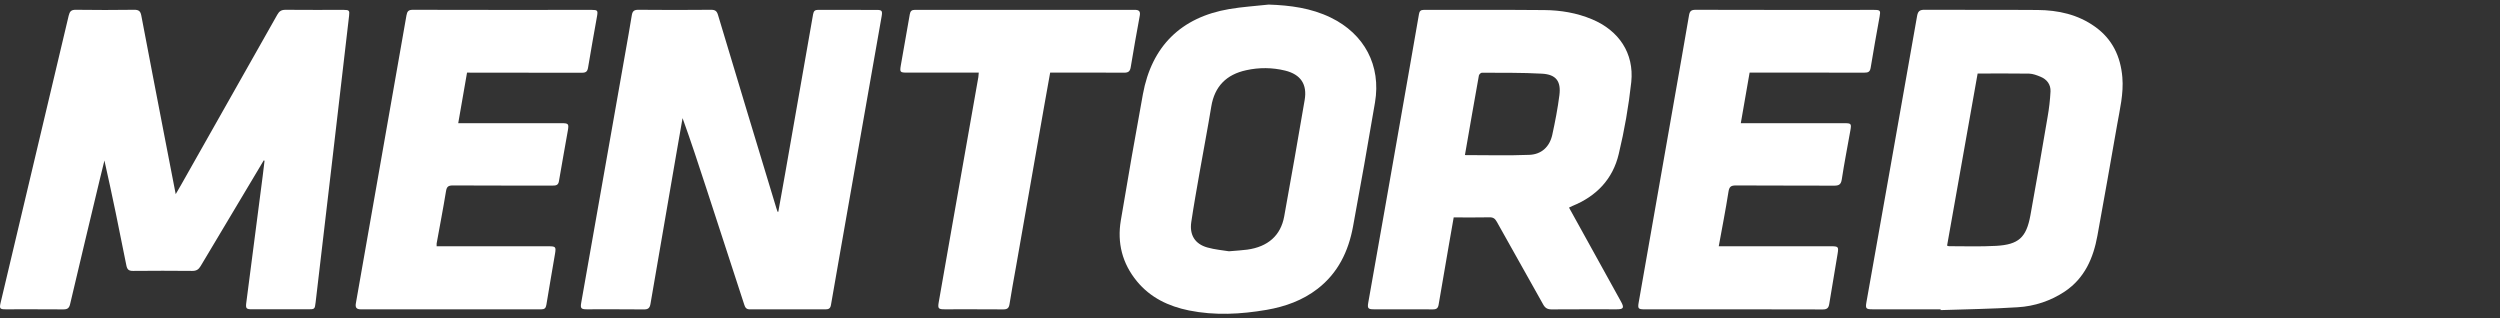 <?xml version="1.0" encoding="UTF-8"?>
<svg xmlns="http://www.w3.org/2000/svg" width="212" height="27" viewBox="0 0 212 27" fill="none">
  <rect x="0" y="0" width="212" height="27" fill="#333333" stroke="none"/>
  <path d="M22.364 13.601C22.23 13.827 22.099 14.052 21.963 14.277C20.314 17.039 18.664 19.801 17.014 22.564C16.842 22.854 16.651 22.976 16.307 22.973C14.628 22.958 12.956 22.955 11.281 22.973C10.902 22.977 10.78 22.842 10.711 22.485C10.127 19.528 9.522 16.575 8.855 13.61C8.723 14.148 8.59 14.684 8.46 15.223C7.618 18.746 6.77 22.267 5.944 25.794C5.861 26.147 5.702 26.236 5.368 26.236C3.735 26.222 2.099 26.231 0.469 26.229C-0.015 26.229 -0.061 26.159 0.051 25.676C1.977 17.563 3.901 9.448 5.823 1.333C5.911 0.974 6.032 0.824 6.43 0.83C8.079 0.853 9.727 0.853 11.372 0.83C11.757 0.824 11.911 0.939 11.982 1.317C12.627 4.725 13.289 8.13 13.945 11.536C14.256 13.146 14.569 14.755 14.9 16.464C15.092 16.133 15.239 15.883 15.382 15.632C18.092 10.838 20.802 6.043 23.513 1.248C23.674 0.955 23.859 0.831 24.204 0.831C25.851 0.847 27.498 0.837 29.146 0.838C29.614 0.838 29.655 0.892 29.601 1.35C29.108 5.579 28.616 9.808 28.125 14.037C27.674 17.903 27.221 21.768 26.765 25.633C26.695 26.228 26.689 26.228 26.1 26.228C24.524 26.228 22.947 26.228 21.369 26.228C20.889 26.228 20.822 26.156 20.883 25.686C21.345 22.105 21.809 18.524 22.275 14.943C22.332 14.506 22.381 14.067 22.434 13.629L22.364 13.601Z" fill="white"></path>
  <path d="M66 17.963C66.193 16.886 66.388 15.811 66.578 14.734C67.372 10.225 68.163 5.715 68.951 1.204C69 0.93 69.114 0.832 69.393 0.834C71.041 0.846 72.689 0.834 74.336 0.84C74.778 0.84 74.845 0.914 74.764 1.377C74.452 3.175 74.132 4.973 73.815 6.768L71.146 21.959C70.917 23.259 70.685 24.559 70.465 25.861C70.419 26.137 70.288 26.235 70.012 26.234C67.871 26.226 65.731 26.226 63.59 26.234C63.276 26.234 63.188 26.07 63.108 25.821C62.04 22.538 60.97 19.256 59.898 15.973C59.249 13.987 58.599 12.001 57.881 10.015C57.714 10.976 57.543 11.936 57.378 12.896C56.636 17.187 55.897 21.478 55.16 25.77C55.104 26.101 54.978 26.243 54.613 26.238C52.994 26.219 51.375 26.231 49.753 26.229C49.276 26.229 49.205 26.14 49.286 25.68C50.54 18.584 51.792 11.488 53.042 4.393C53.219 3.369 53.41 2.346 53.572 1.319C53.627 0.97 53.744 0.825 54.134 0.83C56.19 0.852 58.246 0.848 60.302 0.83C60.648 0.83 60.787 0.937 60.886 1.265C62.525 6.725 64.173 12.181 65.829 17.633C65.862 17.74 65.9 17.845 65.935 17.951L66 17.963Z" fill="white"></path>
  <path d="M133.053 17.605L134.936 21.009C135.779 22.534 136.622 24.058 137.464 25.582C137.749 26.1 137.677 26.229 137.099 26.229C135.255 26.229 133.411 26.223 131.566 26.236C131.228 26.236 131.03 26.122 130.865 25.825C129.558 23.48 128.234 21.147 126.927 18.803C126.78 18.538 126.624 18.422 126.308 18.429C125.311 18.451 124.313 18.436 123.273 18.436C123.132 19.245 122.993 20.027 122.857 20.816C122.568 22.495 122.276 24.164 121.994 25.84C121.946 26.129 121.818 26.237 121.516 26.235C119.836 26.224 118.164 26.235 116.489 26.229C116.02 26.229 115.944 26.14 116.027 25.673C116.489 23.045 116.954 20.418 117.421 17.791C118.137 13.725 118.851 9.658 119.563 5.59C119.82 4.123 120.076 2.657 120.33 1.19C120.371 0.945 120.473 0.837 120.745 0.837C124.153 0.845 127.56 0.823 130.967 0.854C132.35 0.867 133.713 1.094 135.003 1.635C137.281 2.591 138.581 4.507 138.332 6.955C138.109 9.006 137.755 11.041 137.272 13.047C136.774 15.183 135.379 16.642 133.337 17.466C133.252 17.502 133.168 17.548 133.053 17.605ZM124.225 13.152C126.068 13.152 127.881 13.203 129.69 13.131C130.719 13.091 131.411 12.447 131.634 11.428C131.877 10.318 132.093 9.2 132.237 8.075C132.388 6.89 131.953 6.315 130.766 6.248C129.069 6.152 127.365 6.178 125.664 6.167C125.575 6.167 125.427 6.308 125.41 6.402C125.005 8.653 124.616 10.905 124.225 13.152Z" fill="white"></path>
  <path d="M164.566 26.229C162.638 26.229 160.709 26.229 158.78 26.229C158.245 26.229 158.179 26.162 158.27 25.643C158.952 21.786 159.636 17.929 160.323 14.073C161.073 9.84 161.821 5.609 162.565 1.38C162.636 0.973 162.764 0.825 163.204 0.829C166.399 0.849 169.595 0.822 172.79 0.847C174.535 0.861 176.201 1.226 177.651 2.261C179.127 3.311 179.828 4.787 179.976 6.56C180.092 7.94 179.761 9.271 179.528 10.611C178.984 13.737 178.429 16.86 177.862 19.979C177.516 21.887 176.781 23.586 175.097 24.718C173.907 25.512 172.527 25.973 171.099 26.055C168.925 26.198 166.744 26.223 164.565 26.297L164.566 26.229ZM167.703 6.235C166.844 11.074 165.978 15.956 165.112 20.831C165.159 20.852 165.208 20.867 165.258 20.877C166.595 20.877 167.936 20.924 169.27 20.849C171.18 20.742 171.832 20.142 172.177 18.267C172.683 15.49 173.162 12.707 173.635 9.924C173.763 9.207 173.846 8.482 173.884 7.755C173.909 7.172 173.583 6.732 173.039 6.509C172.73 6.381 172.395 6.253 172.067 6.243C170.636 6.221 169.202 6.235 167.703 6.235Z" fill="white"></path>
  <path d="M107.581 0.389C109.409 0.449 111.181 0.682 112.841 1.487C115.706 2.878 117.129 5.559 116.6 8.689C116.005 12.206 115.383 15.717 114.734 19.225C114.347 21.312 113.465 23.15 111.735 24.488C110.459 25.474 108.985 26.002 107.414 26.274C105.224 26.652 103.023 26.769 100.827 26.327C99.086 25.973 97.543 25.239 96.395 23.834C95.167 22.332 94.727 20.595 95.045 18.698C95.642 15.125 96.266 11.556 96.917 7.992C97.661 3.926 100.151 1.467 104.233 0.769C105.34 0.58 106.465 0.512 107.581 0.389ZM104.214 21.308C104.865 21.251 105.316 21.231 105.76 21.17C107.517 20.93 108.607 19.973 108.9 18.352C109.496 15.065 110.074 11.776 110.635 8.484C110.864 7.151 110.301 6.314 108.983 5.987C107.899 5.721 106.769 5.71 105.68 5.954C104.01 6.315 102.998 7.314 102.716 9.038C102.415 10.88 102.06 12.713 101.738 14.551C101.489 15.974 101.234 17.397 101.021 18.826C100.858 19.924 101.329 20.687 102.379 20.985C103.035 21.171 103.727 21.226 104.214 21.308Z" fill="white"></path>
  <path d="M145.75 20.884H155.272C155.891 20.884 155.927 20.923 155.827 21.53C155.593 22.945 155.351 24.358 155.12 25.773C155.068 26.104 154.943 26.242 154.576 26.241C149.536 26.229 144.496 26.226 139.456 26.232C138.92 26.232 138.87 26.162 138.962 25.641C139.96 19.957 140.958 14.271 141.956 8.585C142.383 6.151 142.816 3.718 143.232 1.281C143.291 0.936 143.431 0.83 143.785 0.831C148.825 0.843 153.865 0.846 158.905 0.839C159.455 0.839 159.486 0.884 159.388 1.425C159.13 2.863 158.866 4.299 158.633 5.741C158.576 6.089 158.424 6.163 158.103 6.161C155.019 6.152 151.937 6.156 148.853 6.156H148.367C148.12 7.575 147.878 8.97 147.62 10.446H156.37C156.981 10.446 157.014 10.478 156.911 11.064C156.667 12.447 156.394 13.825 156.183 15.213C156.115 15.662 155.927 15.744 155.523 15.744C152.75 15.73 149.977 15.744 147.203 15.726C146.779 15.726 146.641 15.838 146.574 16.264C146.336 17.787 146.039 19.301 145.75 20.884Z" fill="white"></path>
  <path d="M39.605 6.157C39.356 7.581 39.112 8.985 38.858 10.447H47.632C48.198 10.447 48.25 10.501 48.156 11.054C47.906 12.493 47.639 13.929 47.397 15.37C47.339 15.716 47.132 15.738 46.857 15.738C44.04 15.733 41.224 15.743 38.408 15.726C38.022 15.726 37.885 15.822 37.821 16.214C37.581 17.698 37.291 19.173 37.026 20.651C37.02 20.729 37.02 20.806 37.026 20.884H46.51C47.123 20.884 47.165 20.928 47.063 21.536C46.821 22.976 46.564 24.414 46.331 25.856C46.285 26.138 46.166 26.233 45.889 26.232C40.792 26.228 35.695 26.228 30.6 26.232C30.203 26.232 30.118 26.055 30.18 25.706C30.862 21.834 31.543 17.961 32.222 14.087C32.972 9.826 33.721 5.565 34.468 1.305C34.527 0.969 34.635 0.83 34.999 0.831C40.054 0.842 45.109 0.845 50.164 0.838C50.67 0.838 50.714 0.887 50.63 1.369C50.376 2.821 50.105 4.271 49.869 5.726C49.815 6.065 49.686 6.168 49.352 6.168C46.269 6.158 43.186 6.162 40.101 6.162L39.605 6.157Z" fill="white"></path>
  <path d="M83 6.157H76.915C76.323 6.157 76.289 6.122 76.393 5.522C76.643 4.084 76.904 2.646 77.151 1.206C77.198 0.941 77.312 0.834 77.593 0.834C83.804 0.841 90.015 0.841 96.225 0.834C96.624 0.834 96.714 0.99 96.65 1.345C96.385 2.797 96.12 4.248 95.884 5.704C95.822 6.078 95.656 6.168 95.296 6.165C93.382 6.148 91.466 6.157 89.552 6.157H89.054C88.886 7.096 88.719 8.019 88.556 8.942C87.752 13.521 86.949 18.1 86.147 22.68C85.965 23.718 85.767 24.753 85.606 25.794C85.553 26.131 85.415 26.236 85.083 26.236C83.422 26.223 81.76 26.23 80.099 26.229C79.576 26.229 79.512 26.158 79.604 25.63C79.945 23.665 80.29 21.7 80.638 19.736C81.414 15.337 82.189 10.938 82.964 6.54C82.982 6.429 82.986 6.316 83 6.157Z" fill="white"></path>
</svg>
